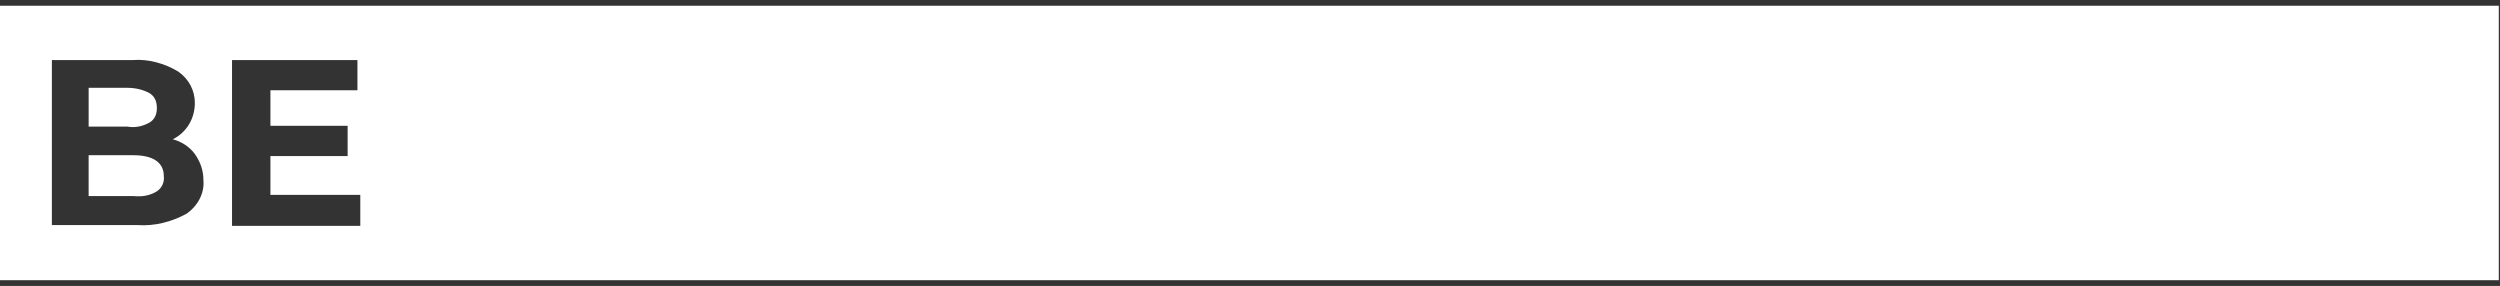 <?xml version="1.0" encoding="UTF-8"?> <!-- Generator: Adobe Illustrator 24.3.0, SVG Export Plug-In . SVG Version: 6.00 Build 0) --> <svg xmlns="http://www.w3.org/2000/svg" xmlns:xlink="http://www.w3.org/1999/xlink" version="1.1" id="Layer_1" x="0px" y="0px" width="612px" height="70px" viewBox="0 0 612 70" style="enable-background:new 0 0 612 70;" xml:space="preserve"><rect x="0" y="0" width="612" height="70" fill="#333333" stroke="none"/> <style type="text/css"> .st0{fill:#FFFFFF;} </style> <g id="Group_112" transform="translate(0)"> <path id="Path_169" class="st0" d="M36.6,30c1.3-0.8,1.8-2,1.8-3.6c0-1.5-0.5-2.8-1.8-3.6c-1.5-0.8-3.3-1.3-5.4-1.3h-9.5V31h9.5 C33,31.3,34.8,31,36.6,30 M38.3,46.9c1.3-0.8,2-2.3,1.8-3.8c0-3.3-2.6-5.1-7.4-5.1h-11v10h11C34.8,48.2,36.6,47.9,38.3,46.9 M88.2,55.3H56.8V14.7h30.7v7.4H66.2v8.7h18.9v7.4H66.2v9.5h22L88.2,55.3z M49.8,44.1c0.3,3.3-1.5,6.4-4.1,8.2 c-3.6,2-7.9,3.1-12,2.8h-21V14.7h19.9c3.6-0.3,7.7,0.8,11,2.8c2.6,1.8,4.1,4.6,4.1,7.7c0,3.8-2,7.2-5.4,8.9c2,0.5,4.1,1.8,5.4,3.6 C49.1,39.7,49.8,41.8,49.8,44.1 M612,1.4H0v67.2h611.7V1.4H612z"></path> </g> </svg> 